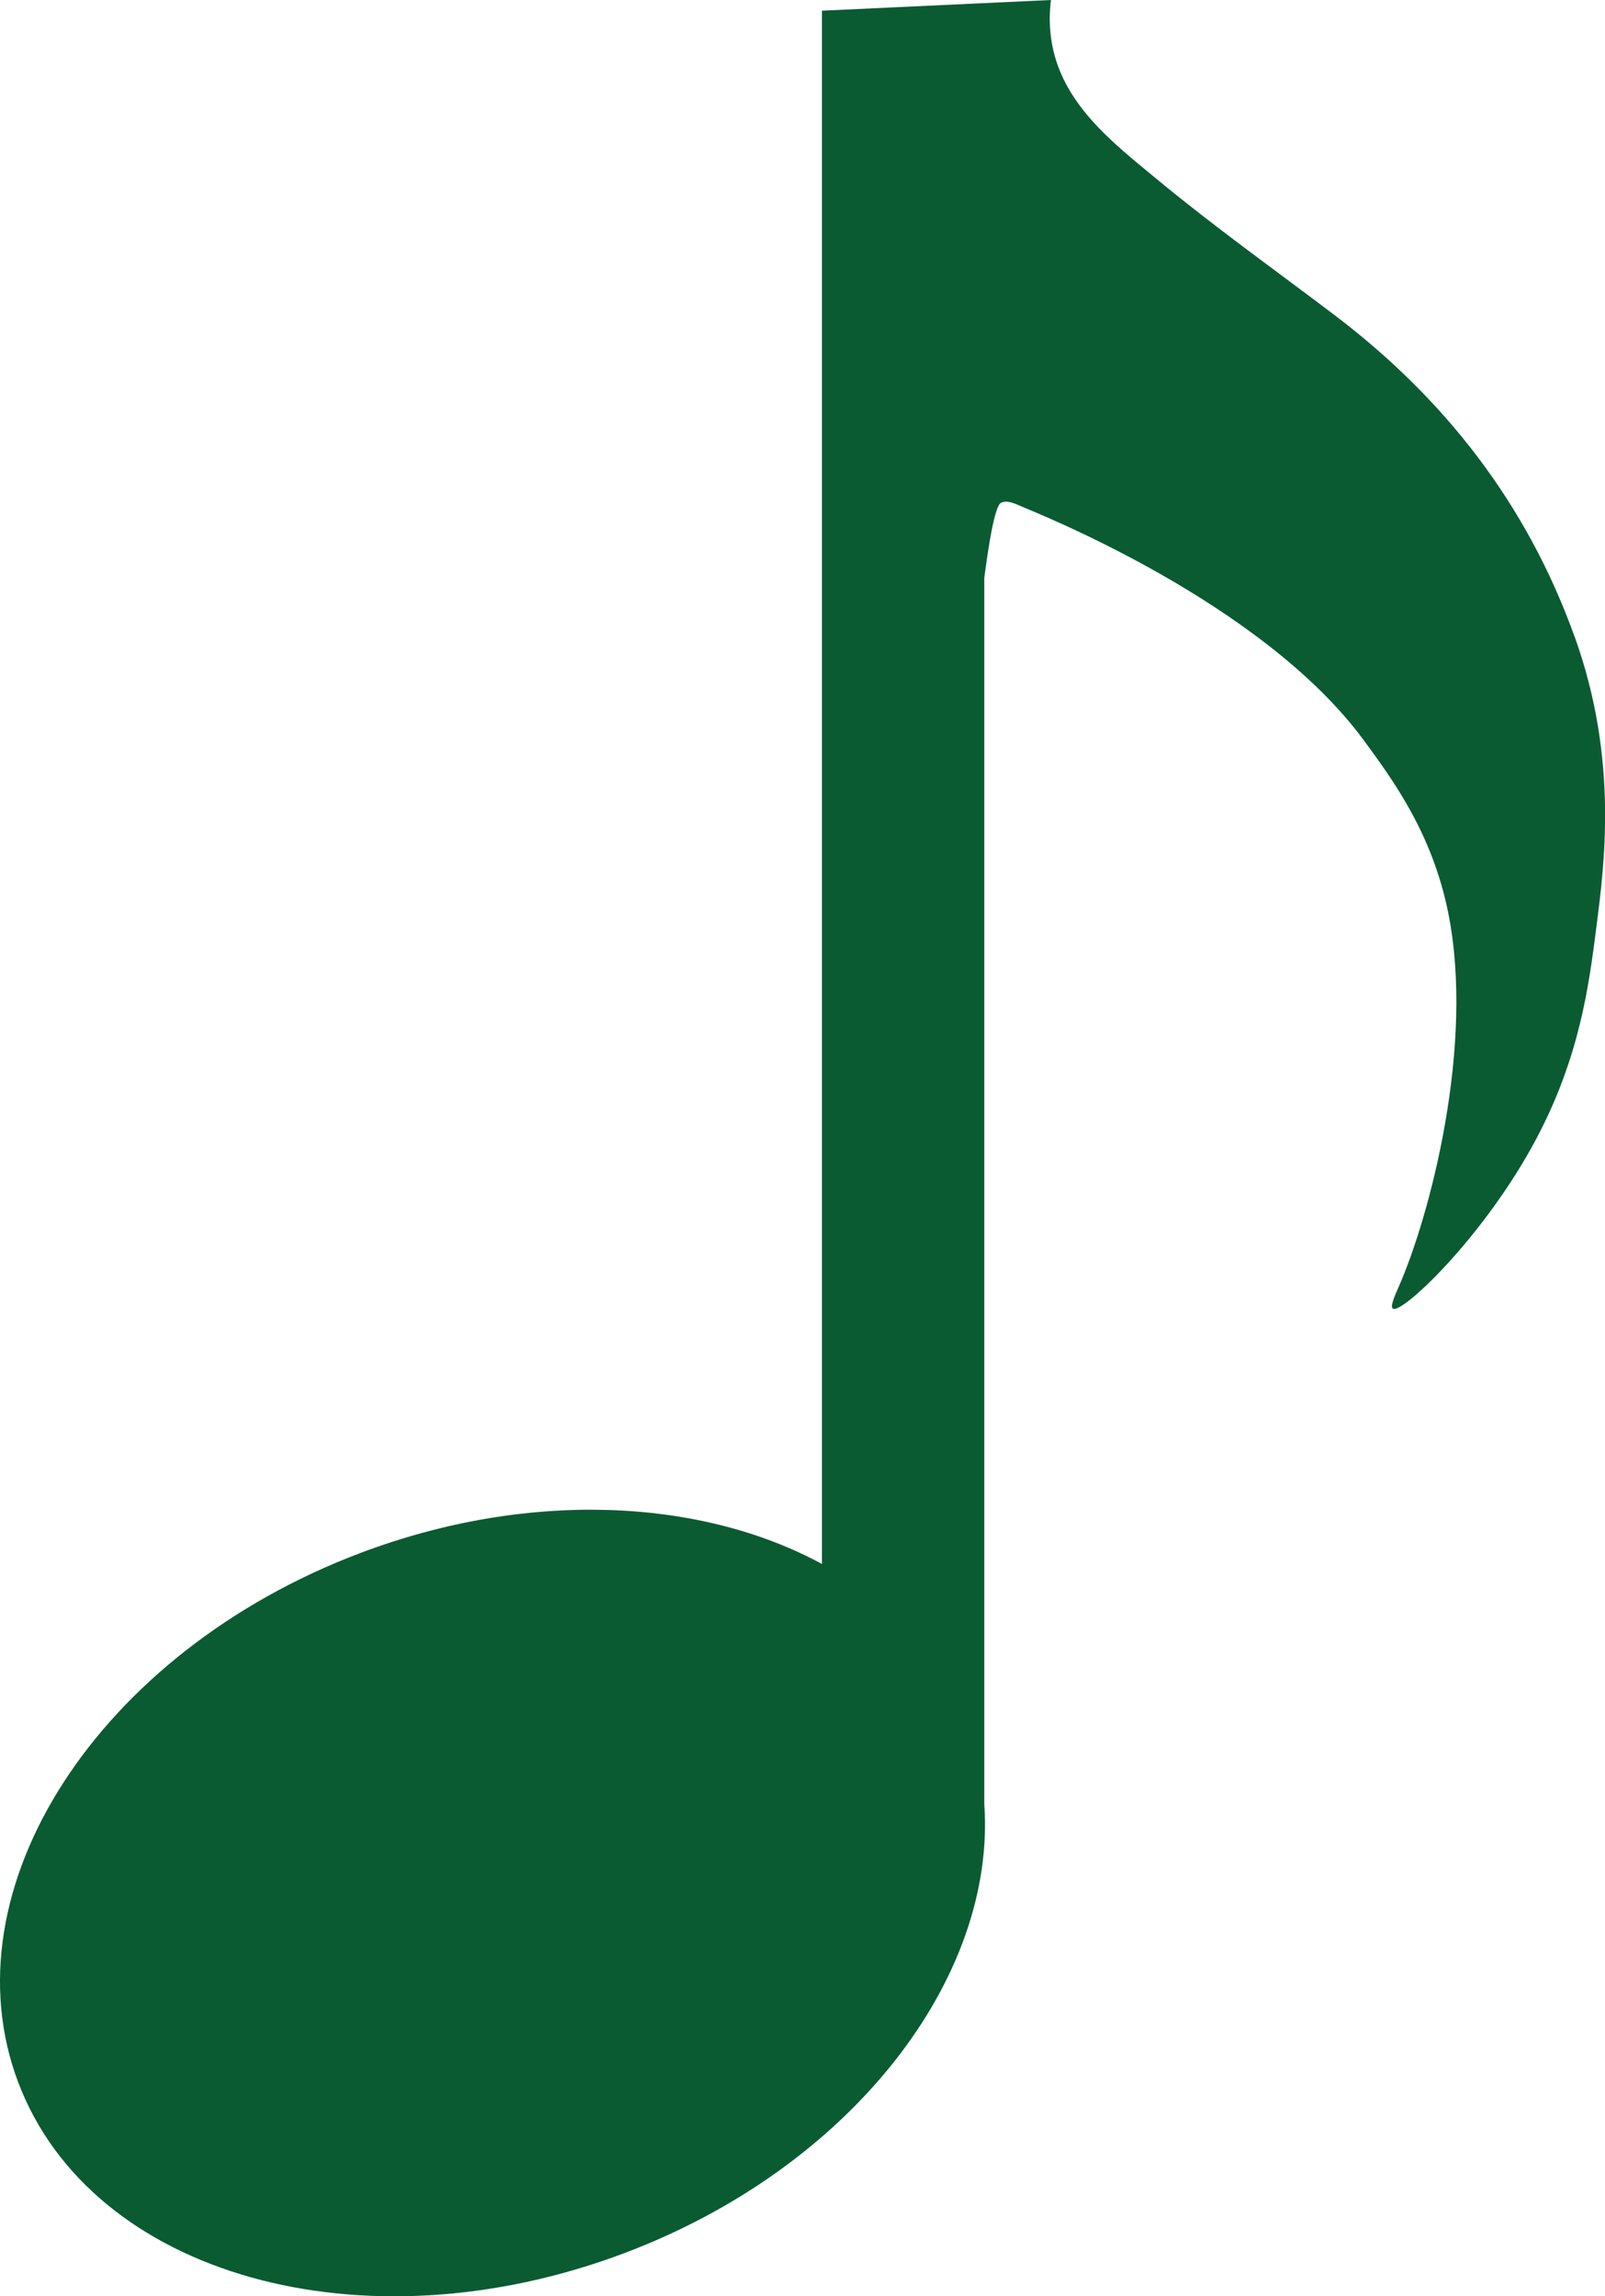 <?xml version="1.0" encoding="UTF-8"?>
<svg id="_レイヤー_2" data-name="レイヤー 2" xmlns="http://www.w3.org/2000/svg" viewBox="0 0 334.85 478.9">
  <defs>
    <style>
      .cls-1 {
        fill: #0a5b32;
        fill-rule: evenodd;
      }
    </style>
  </defs>
  <g id="_レイヤー_1-2" data-name="レイヤー 1">
    <path class="cls-1" d="M328.52,132.82c-10-27.84-27.2-49.78-50.23-67.21-12.29-9.3-24.87-18.27-36.75-28.09-9.33-7.72-20.35-16.04-22.24-29.45-.47-3.33-.28-6.16-.04-8.07-15.93.74-31.85,1.49-47.78,2.23v323.94c-25.25-13.7-61.18-15.55-96.29-2.29C20.53,344.52-11.43,393.93,3.79,434.25c15.23,40.31,71.87,56.26,126.53,35.62,47.3-17.86,77.6-57.28,75.03-93.7h0s0-255.62,0-255.62c.16-.88,1.77-14.86,3.5-15.7,1.22-.59,2.67.06,4.62.92,2.56,1.14,49.8,19.68,71.08,48.65,6.13,8.35,14.23,19.38,17.57,35.84,5.64,27.79-3.85,63.41-10.3,78.09-.66,1.49-1.87,4.1-1.24,4.56,1.82,1.32,19.18-15.09,30.01-35.55,9.02-17.05,10.93-32.02,12.44-43.85,1.63-12.79,4.73-35.02-4.5-60.7Z"/>
  </g>
</svg>